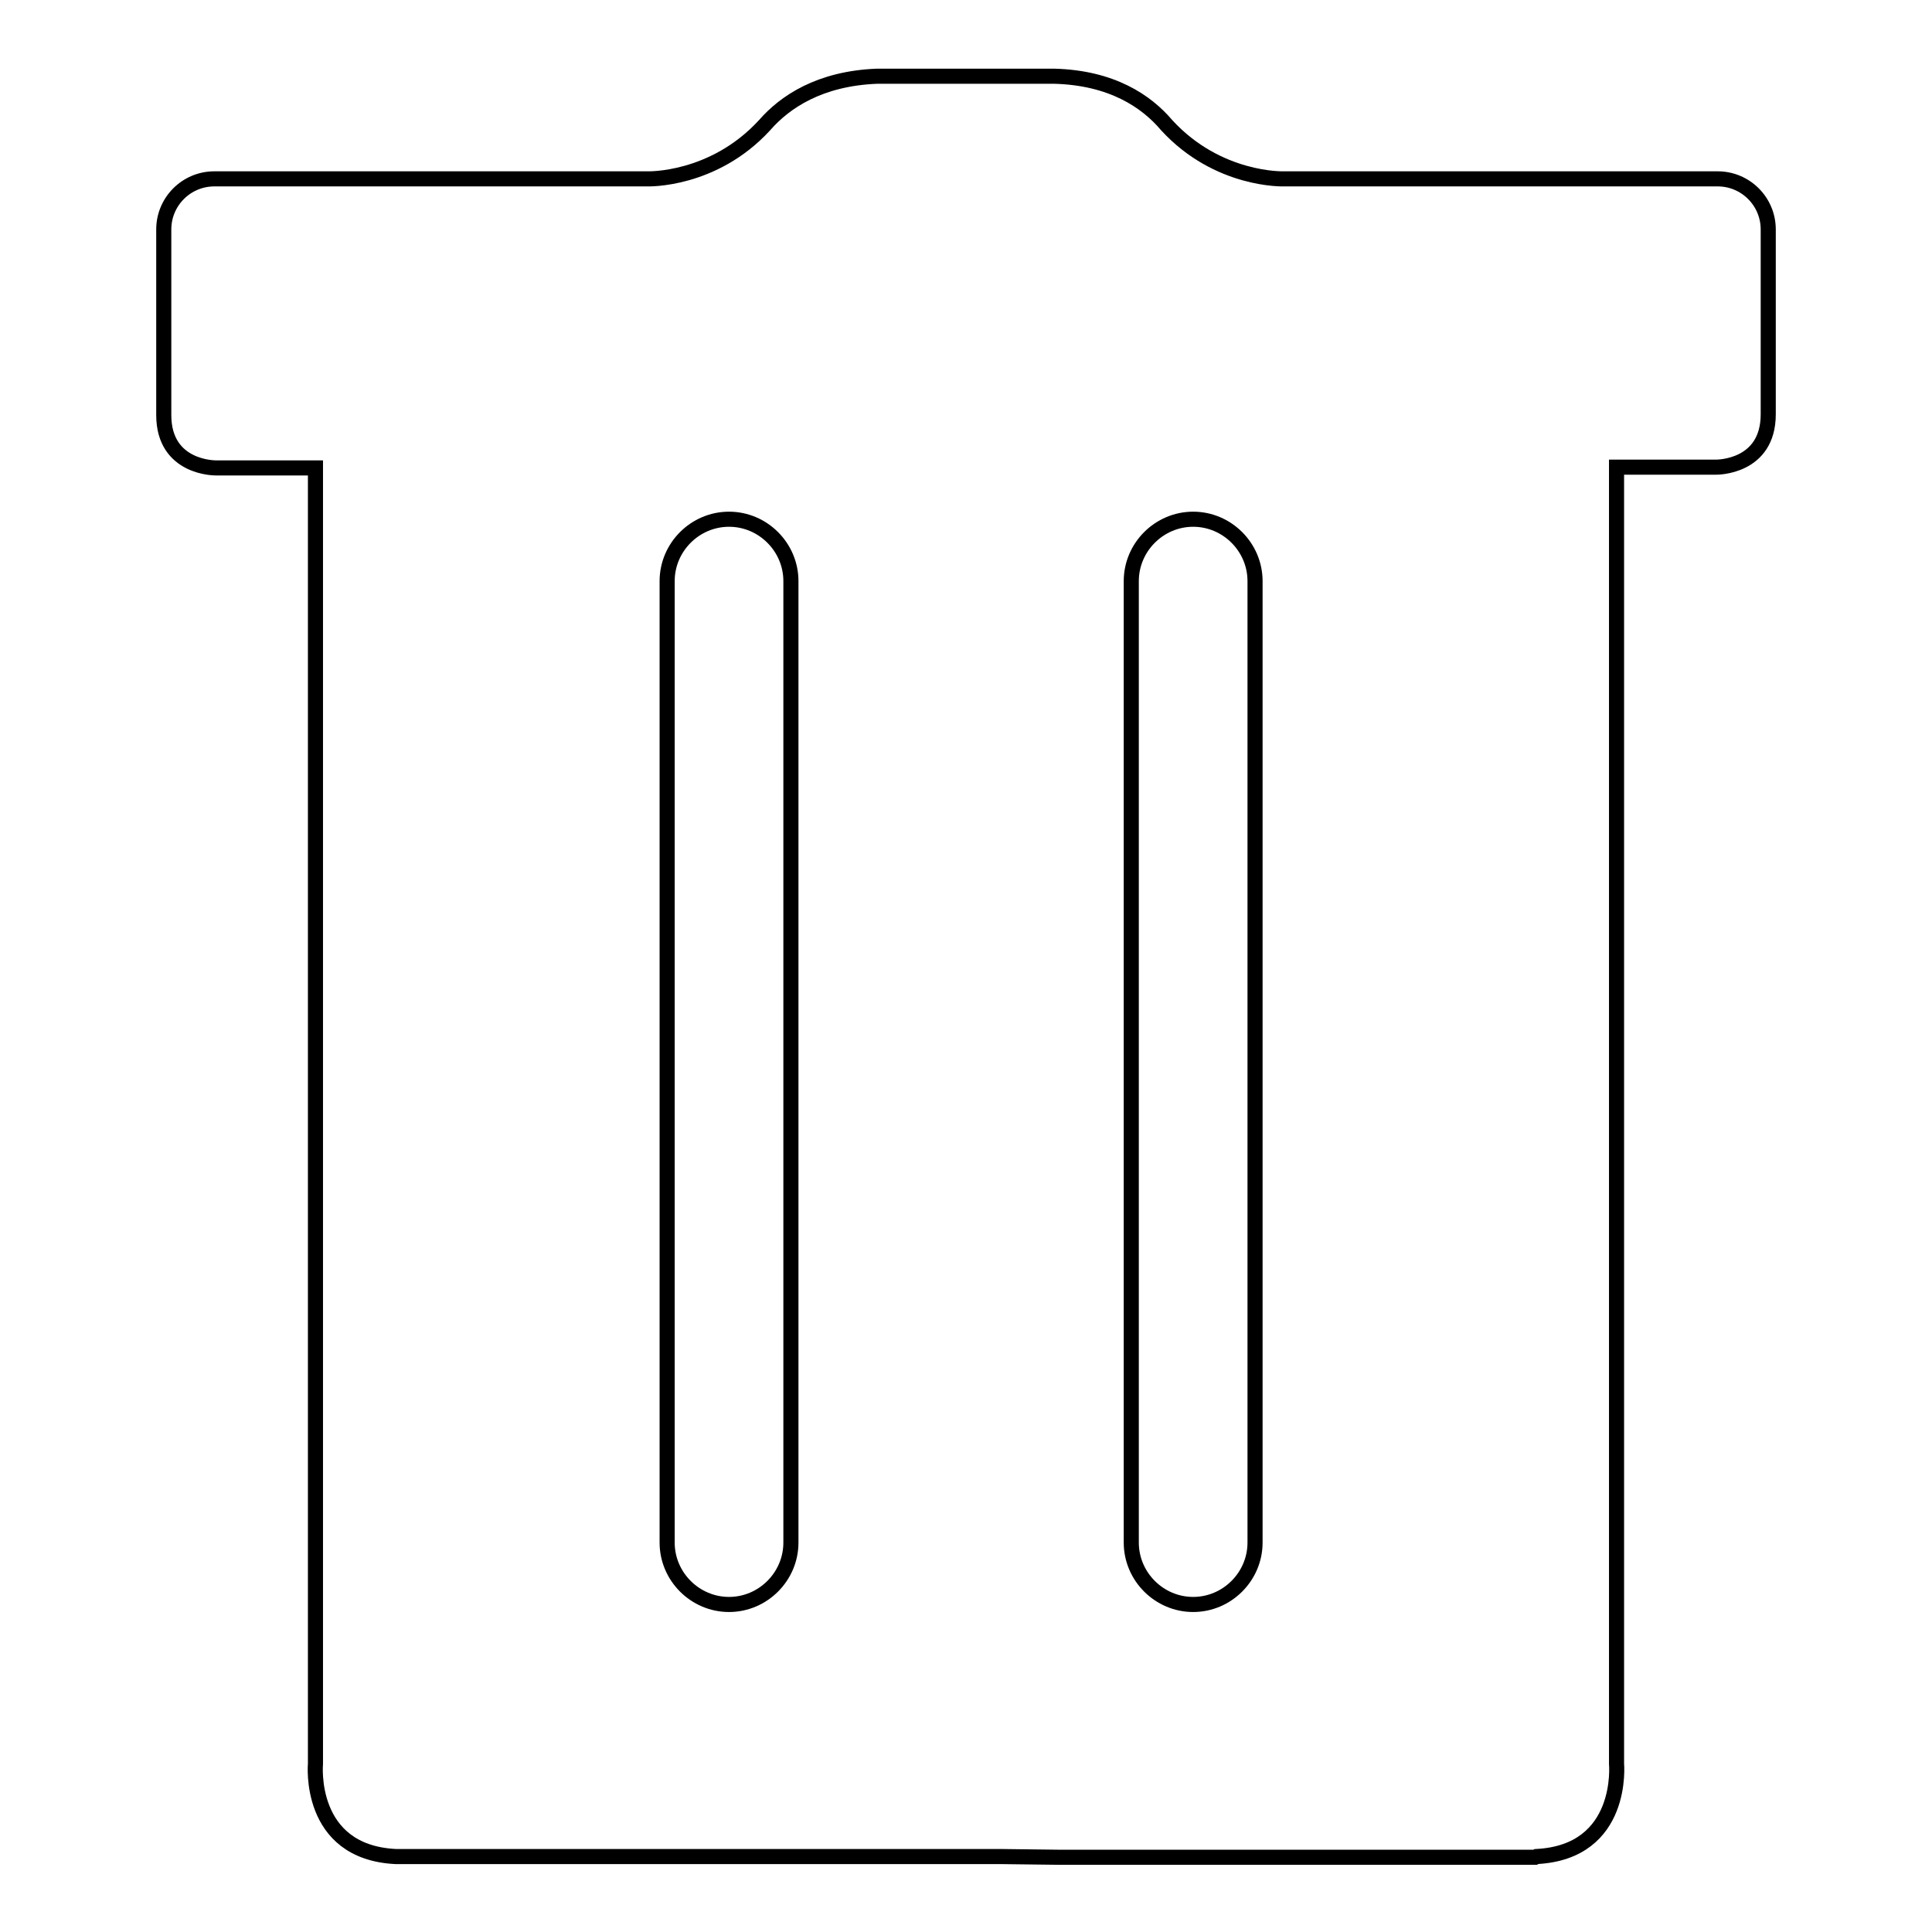 <?xml version="1.0" encoding="utf-8"?>
<!-- Svg Vector Icons : http://www.onlinewebfonts.com/icon -->
<!DOCTYPE svg PUBLIC "-//W3C//DTD SVG 1.1//EN" "http://www.w3.org/Graphics/SVG/1.1/DTD/svg11.dtd">
<svg version="1.1" xmlns="http://www.w3.org/2000/svg" xmlns:xlink="http://www.w3.org/1999/xlink" x="0px" y="0px" viewBox="0 0 256 256" enable-background="new 0 0 256 256" xml:space="preserve">
<g><g><path stroke-width="2" fill-opacity="0" stroke="#000000"  d="M227.6,23.7h-57.5c0,0-8.7,0.3-15.5-7.1c-2.7-3.2-7.3-6.3-14.9-6.5h-10.9h-1.7h-10.9c-7.6,0.3-12.2,3.4-14.9,6.5c-6.8,7.4-15.5,7.1-15.5,7.1H28.4c-3.7,0-6.7,3-6.7,6.7V55c0,7.1,6.9,7,6.9,7h13.2v171.7c0,0-1.1,11.7,10.6,12.3h71.2h8.9l8.1,0.1h10.2H197h6.4l0.2-0.1c11.7-0.6,10.6-12.3,10.6-12.3V61.9h13.2c0,0,6.9,0.1,6.9-7V30.4C234.3,26.7,231.3,23.7,227.6,23.7z M104.8,204.4c0,4.5-3.7,8.2-8.2,8.2c-4.5,0-8.2-3.7-8.2-8.2V77c0-4.5,3.7-8.2,8.2-8.2c4.5,0,8.2,3.7,8.2,8.2V204.4z M166.3,204.4c0,4.5-3.7,8.2-8.2,8.2c-4.5,0-8.2-3.7-8.2-8.2V77c0-4.5,3.7-8.2,8.2-8.2c4.5,0,8.2,3.7,8.2,8.2V204.4z"/></g></g>
</svg>